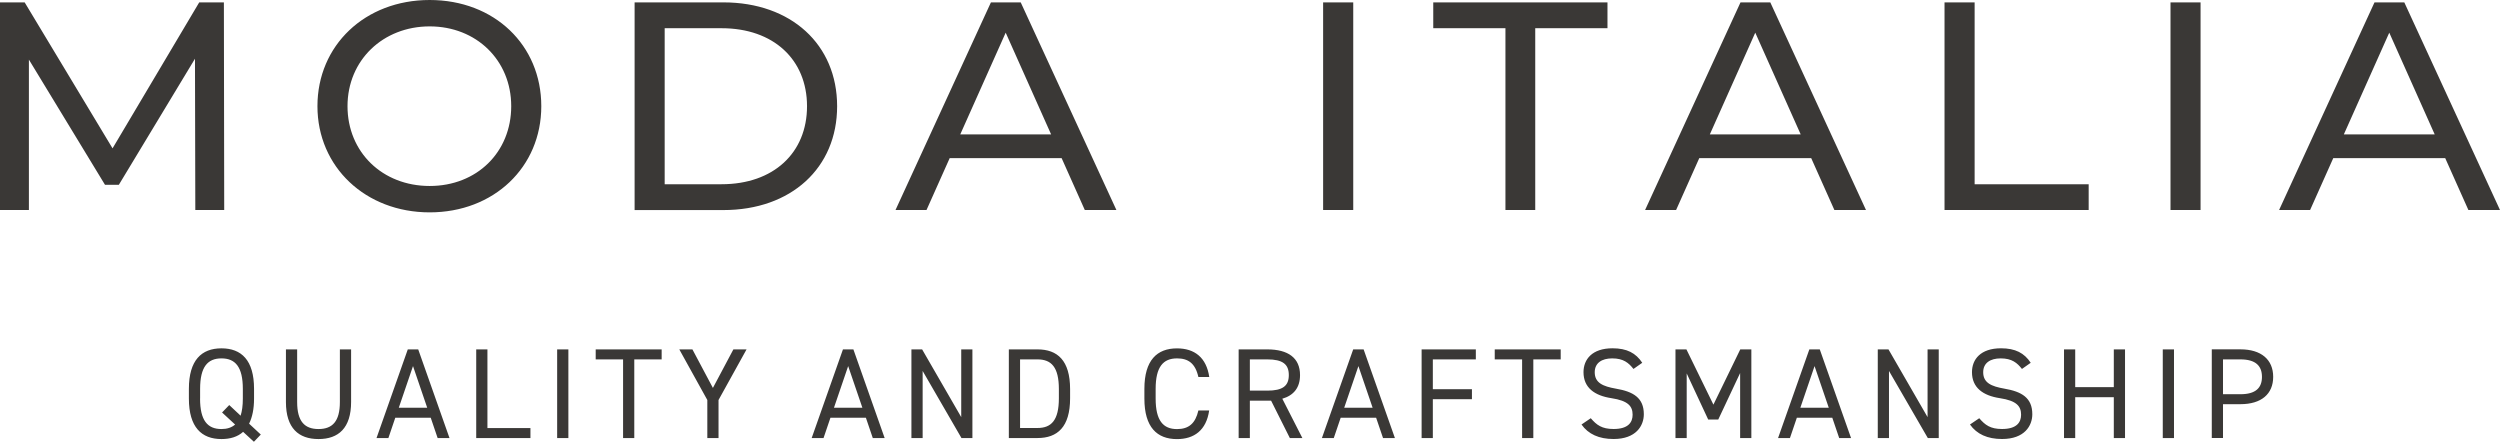 <?xml version="1.0" encoding="UTF-8"?> <svg xmlns="http://www.w3.org/2000/svg" width="209" height="37" viewBox="0 0 209 37" fill="none"><path fill-rule="evenodd" clip-rule="evenodd" d="M26.538 8.877C26.538 3.794 30.511 0 35.92 0C41.329 0 45.252 3.771 45.252 8.877C45.252 13.983 41.279 17.754 35.92 17.754C30.562 17.754 26.538 13.96 26.538 8.877ZM42.738 8.877C42.738 5.033 39.819 2.206 35.92 2.206C32.021 2.206 29.052 5.033 29.052 8.877C29.052 12.721 31.971 15.548 35.92 15.548C39.87 15.548 42.738 12.721 42.738 8.877ZM16.328 17.558L16.3 4.91L9.934 15.452H8.779L2.416 4.983V17.558H0V0.199H2.062L9.409 12.402L16.655 0.199H18.717L18.744 17.558H16.328ZM60.474 0.199H53.053V17.562H60.474C66.136 17.562 69.984 14.04 69.984 8.881C69.984 3.721 66.136 0.199 60.474 0.199ZM67.467 8.881C67.467 12.774 64.673 15.402 60.322 15.402H55.567V2.359H60.322C64.673 2.359 67.467 4.987 67.467 8.881ZM88.752 13.22H79.394L77.456 17.558H74.864L82.841 0.199H85.332L93.332 17.558H90.69L88.752 13.22ZM87.873 11.236L84.075 2.731L80.277 11.236H87.873ZM113.131 0.199H110.613V17.558H113.131V0.199ZM125.855 2.355H119.82V0.199H134.385V2.355H128.346V17.558H125.855V2.355ZM142.059 13.22H151.417L153.355 17.558H155.997L147.997 0.199H145.506L137.529 17.558H140.121L142.059 13.22ZM146.74 2.731L150.538 11.236H142.942L146.74 2.731ZM162.562 0.199H165.079V15.402H174.613V17.558H162.562V0.199ZM183.967 0.199H181.454V17.558H183.967V0.199ZM204.42 13.22H195.061L193.124 17.558H190.532L198.509 0.199H201L209 17.558H206.358L204.42 13.22ZM203.541 11.236L199.743 2.731L195.945 11.236H203.541ZM21.803 36.329L20.822 35.416H20.826C21.087 34.89 21.238 34.203 21.238 33.321V32.504C21.238 30.11 20.18 29.121 18.515 29.121C16.849 29.121 15.791 30.11 15.791 32.504V33.321C15.791 35.715 16.849 36.705 18.515 36.705C19.246 36.705 19.865 36.521 20.324 36.102L21.227 36.931L21.803 36.329ZM18.511 35.868C17.355 35.868 16.725 35.159 16.725 33.321L16.729 33.325V32.508C16.729 30.67 17.359 29.961 18.515 29.961C19.67 29.961 20.301 30.67 20.301 32.508V33.325C20.301 33.916 20.235 34.376 20.114 34.752L19.165 33.862L18.565 34.484L19.655 35.492C19.359 35.749 18.978 35.868 18.511 35.868ZM29.352 29.209V33.601C29.352 35.792 28.293 36.705 26.628 36.705C24.962 36.705 23.904 35.792 23.904 33.613V29.209H24.842V33.613C24.842 35.235 25.472 35.868 26.628 35.868C27.784 35.868 28.414 35.235 28.414 33.613V29.209H29.352ZM34.091 29.209L31.477 36.62H32.469L33.045 34.925H36.01L36.586 36.62H37.578L34.963 29.209H34.091ZM35.714 34.084H33.34L34.527 30.605L35.714 34.084ZM40.749 35.784H44.345V36.62H39.812V29.209H40.749V35.784ZM46.578 36.62H47.516V29.209H46.578V36.62ZM55.314 29.209V30.045H53.026V36.62H52.089V30.045H49.8V29.209H55.314ZM59.599 32.431L57.886 29.209H56.789L59.132 33.44V36.62H60.069V33.44L62.412 29.209H61.311L59.599 32.431ZM67.856 36.62L70.471 29.209H71.343L73.957 36.62H72.965L72.389 34.925H69.424L68.848 36.62H67.856ZM69.72 34.084H72.094L70.907 30.605L69.72 34.084ZM81.293 36.62V29.209H80.359V34.871L77.09 29.209H76.195V36.62H77.133V31.012L80.378 36.62H81.293ZM84.339 36.62V29.209H86.736C88.402 29.209 89.46 30.133 89.46 32.527V33.302C89.46 35.696 88.402 36.62 86.736 36.62H84.339ZM88.522 33.298V32.527C88.522 30.689 87.892 30.045 86.736 30.045H85.277V35.78H86.736C87.892 35.78 88.522 35.136 88.522 33.298ZM98.398 29.961C99.325 29.961 99.924 30.36 100.185 31.518H101.095C100.858 29.899 99.877 29.124 98.395 29.124C96.729 29.124 95.671 30.114 95.671 32.508V33.325C95.671 35.719 96.729 36.709 98.395 36.709C99.823 36.709 100.846 35.98 101.087 34.315H100.185C99.936 35.4 99.379 35.872 98.398 35.872C97.243 35.872 96.612 35.163 96.612 33.325V32.508C96.612 30.67 97.243 29.961 98.398 29.961ZM107.831 36.62L106.263 33.494H104.488V36.62H103.551V29.209H105.948C107.679 29.209 108.683 29.918 108.683 31.357C108.683 32.4 108.162 33.053 107.201 33.333L108.878 36.62H107.831ZM105.948 32.657C107.224 32.657 107.745 32.27 107.745 31.357C107.745 30.444 107.224 30.045 105.948 30.045H104.488V32.654H105.948V32.657ZM113.127 29.209L110.512 36.62H111.504L112.08 34.925H115.045L115.621 36.62H116.614L113.999 29.209H113.127ZM114.75 34.084H112.376L113.563 30.605L114.75 34.084ZM123.38 29.209V30.045H119.785V32.538H123.054V33.375H119.785V36.62H118.847V29.209H123.38ZM130.474 30.045V29.209H124.96V30.045H127.248V36.62H128.186V30.045H130.474ZM136.564 30.851C136.159 30.337 135.724 29.961 134.778 29.961C133.906 29.961 133.319 30.348 133.319 31.119C133.319 32.002 133.996 32.301 135.093 32.492C136.541 32.738 137.424 33.256 137.424 34.629C137.424 35.596 136.77 36.701 134.895 36.701C133.673 36.701 132.782 36.294 132.214 35.489L132.988 34.963C133.478 35.531 133.914 35.864 134.895 35.864C136.124 35.864 136.486 35.304 136.486 34.671C136.486 33.973 136.128 33.501 134.712 33.287C133.295 33.072 132.381 32.404 132.381 31.115C132.381 30.053 133.089 29.117 134.809 29.117C136.008 29.117 136.759 29.516 137.292 30.329L136.56 30.843L136.564 30.851ZM145.487 29.209L143.241 33.828L140.985 29.209H140.07V36.62H141.008V31.219L142.806 35.074H143.646L145.475 31.184V36.62H146.413V29.209H145.487ZM148.646 36.62L151.261 29.209H152.133L154.748 36.62H153.756L153.18 34.925H150.215L149.639 36.62H148.646ZM150.51 34.084H152.884L151.697 30.605L150.51 34.084ZM162.079 36.62V29.209H161.145V34.871L157.877 29.209H156.982V36.62H157.919V31.012L161.165 36.62H162.079ZM169.041 30.851C168.636 30.337 168.2 29.961 167.255 29.961C166.383 29.961 165.795 30.348 165.795 31.119C165.795 32.002 166.472 32.301 167.57 32.492C169.017 32.738 169.901 33.256 169.901 34.629C169.901 35.596 169.247 36.701 167.371 36.701C166.149 36.701 165.258 36.294 164.69 35.489L165.465 34.963C165.955 35.531 166.391 35.864 167.371 35.864C168.601 35.864 168.963 35.304 168.963 34.671C168.963 33.973 168.605 33.501 167.188 33.287C165.772 33.072 164.857 32.404 164.857 31.115C164.857 30.053 165.566 29.117 167.286 29.117C168.484 29.117 169.235 29.516 169.768 30.329L169.037 30.843L169.041 30.851ZM176.714 32.366H173.488V29.209H172.551V36.62H173.488V33.206H176.714V36.62H177.652V29.209H176.714V32.366ZM181.746 36.62H180.808V29.209H181.746V36.62ZM185.843 36.616V33.793V33.789H187.302C189.046 33.789 190.038 32.941 190.038 31.503C190.038 30.064 189.034 29.205 187.302 29.205H184.905V36.616H185.843ZM189.1 31.507C189.1 32.42 188.579 32.957 187.302 32.957H185.843V30.045H187.302C188.579 30.045 189.1 30.594 189.1 31.507Z" fill="#3A3836"></path></svg> 